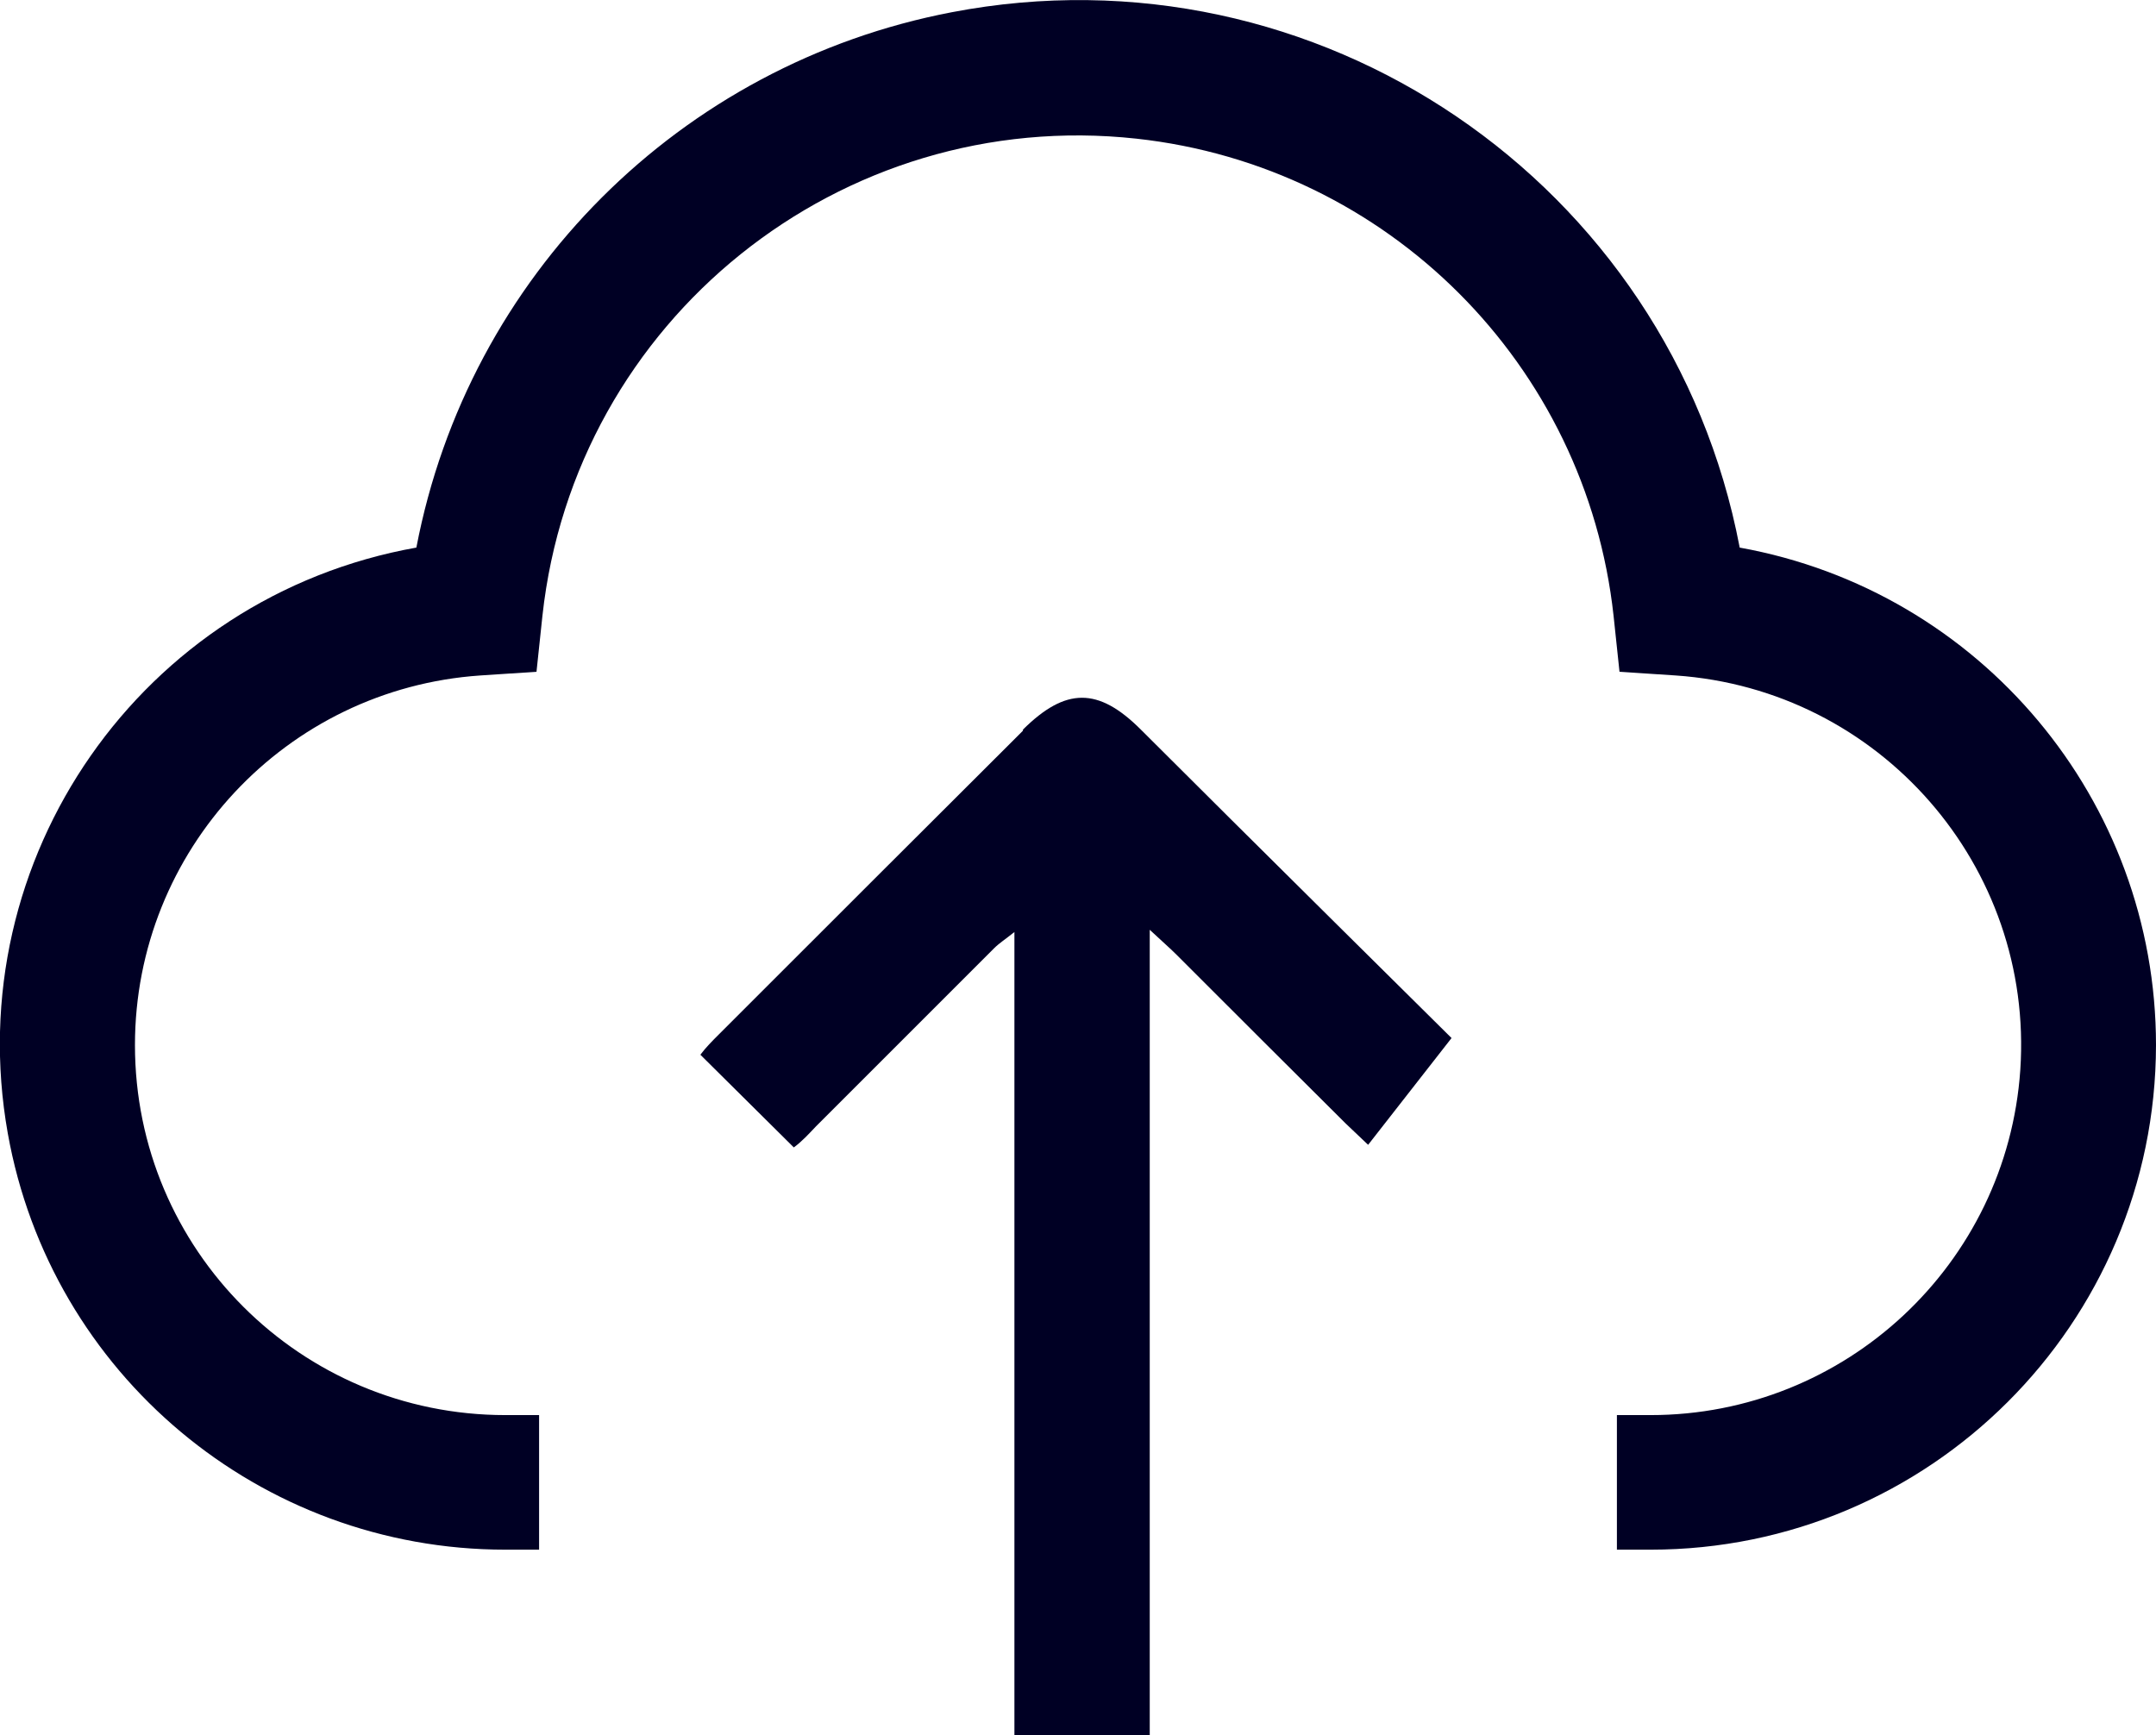 <?xml version="1.0" encoding="UTF-8"?>
<svg id="Capa_2" data-name="Capa 2" xmlns="http://www.w3.org/2000/svg" viewBox="0 0 58.15 46.81">
  <defs>
    <style>
      .cls-1 {
        fill: #000024;
      }
    </style>
  </defs>
  <g id="Layer_1" data-name="Layer 1">
    <g>
      <path class="cls-1" d="m46.92,14.76C45.04,4.91,35.52-1.56,25.67.33c-7.32,1.4-13.04,7.12-14.44,14.44C3.82,16.09-1.11,23.16.21,30.57c1.16,6.5,6.81,11.23,13.42,11.23h.91v-3.63h-.91c-5.52,0-9.99-4.46-9.99-9.98,0-5.25,4.07-9.61,9.31-9.97l1.52-.1.16-1.51c.87-7.98,8.05-13.74,16.02-12.87,6.78.74,12.13,6.09,12.87,12.87l.16,1.51,1.52.1c5.5.38,9.66,5.14,9.29,10.64-.36,5.24-4.72,9.31-9.97,9.31h-.91v3.63h.91c7.52,0,13.62-6.09,13.63-13.61,0-6.6-4.73-12.25-11.23-13.42"/>
      <path class="cls-1" d="m27.59,19.71c-2.74,2.73-5.47,5.46-8.2,8.19-.18.18-.35.35-.5.55l2.52,2.5c.22-.16.41-.37.6-.57,1.6-1.6,3.2-3.2,4.8-4.8.14-.14.3-.24.55-.44v1.05c0,9.62,0,11.13,0,20.61h3.65c0-9.43,0-10.99,0-20.61v-1.11c.33.31.53.48.72.67,1.52,1.52,3.04,3.04,4.57,4.56.2.19.6.57.6.57l2.25-2.88s-5.63-5.57-8.38-8.32c-1.15-1.15-2.03-1.14-3.18,0Z"/>
    </g>
  </g>
</svg>